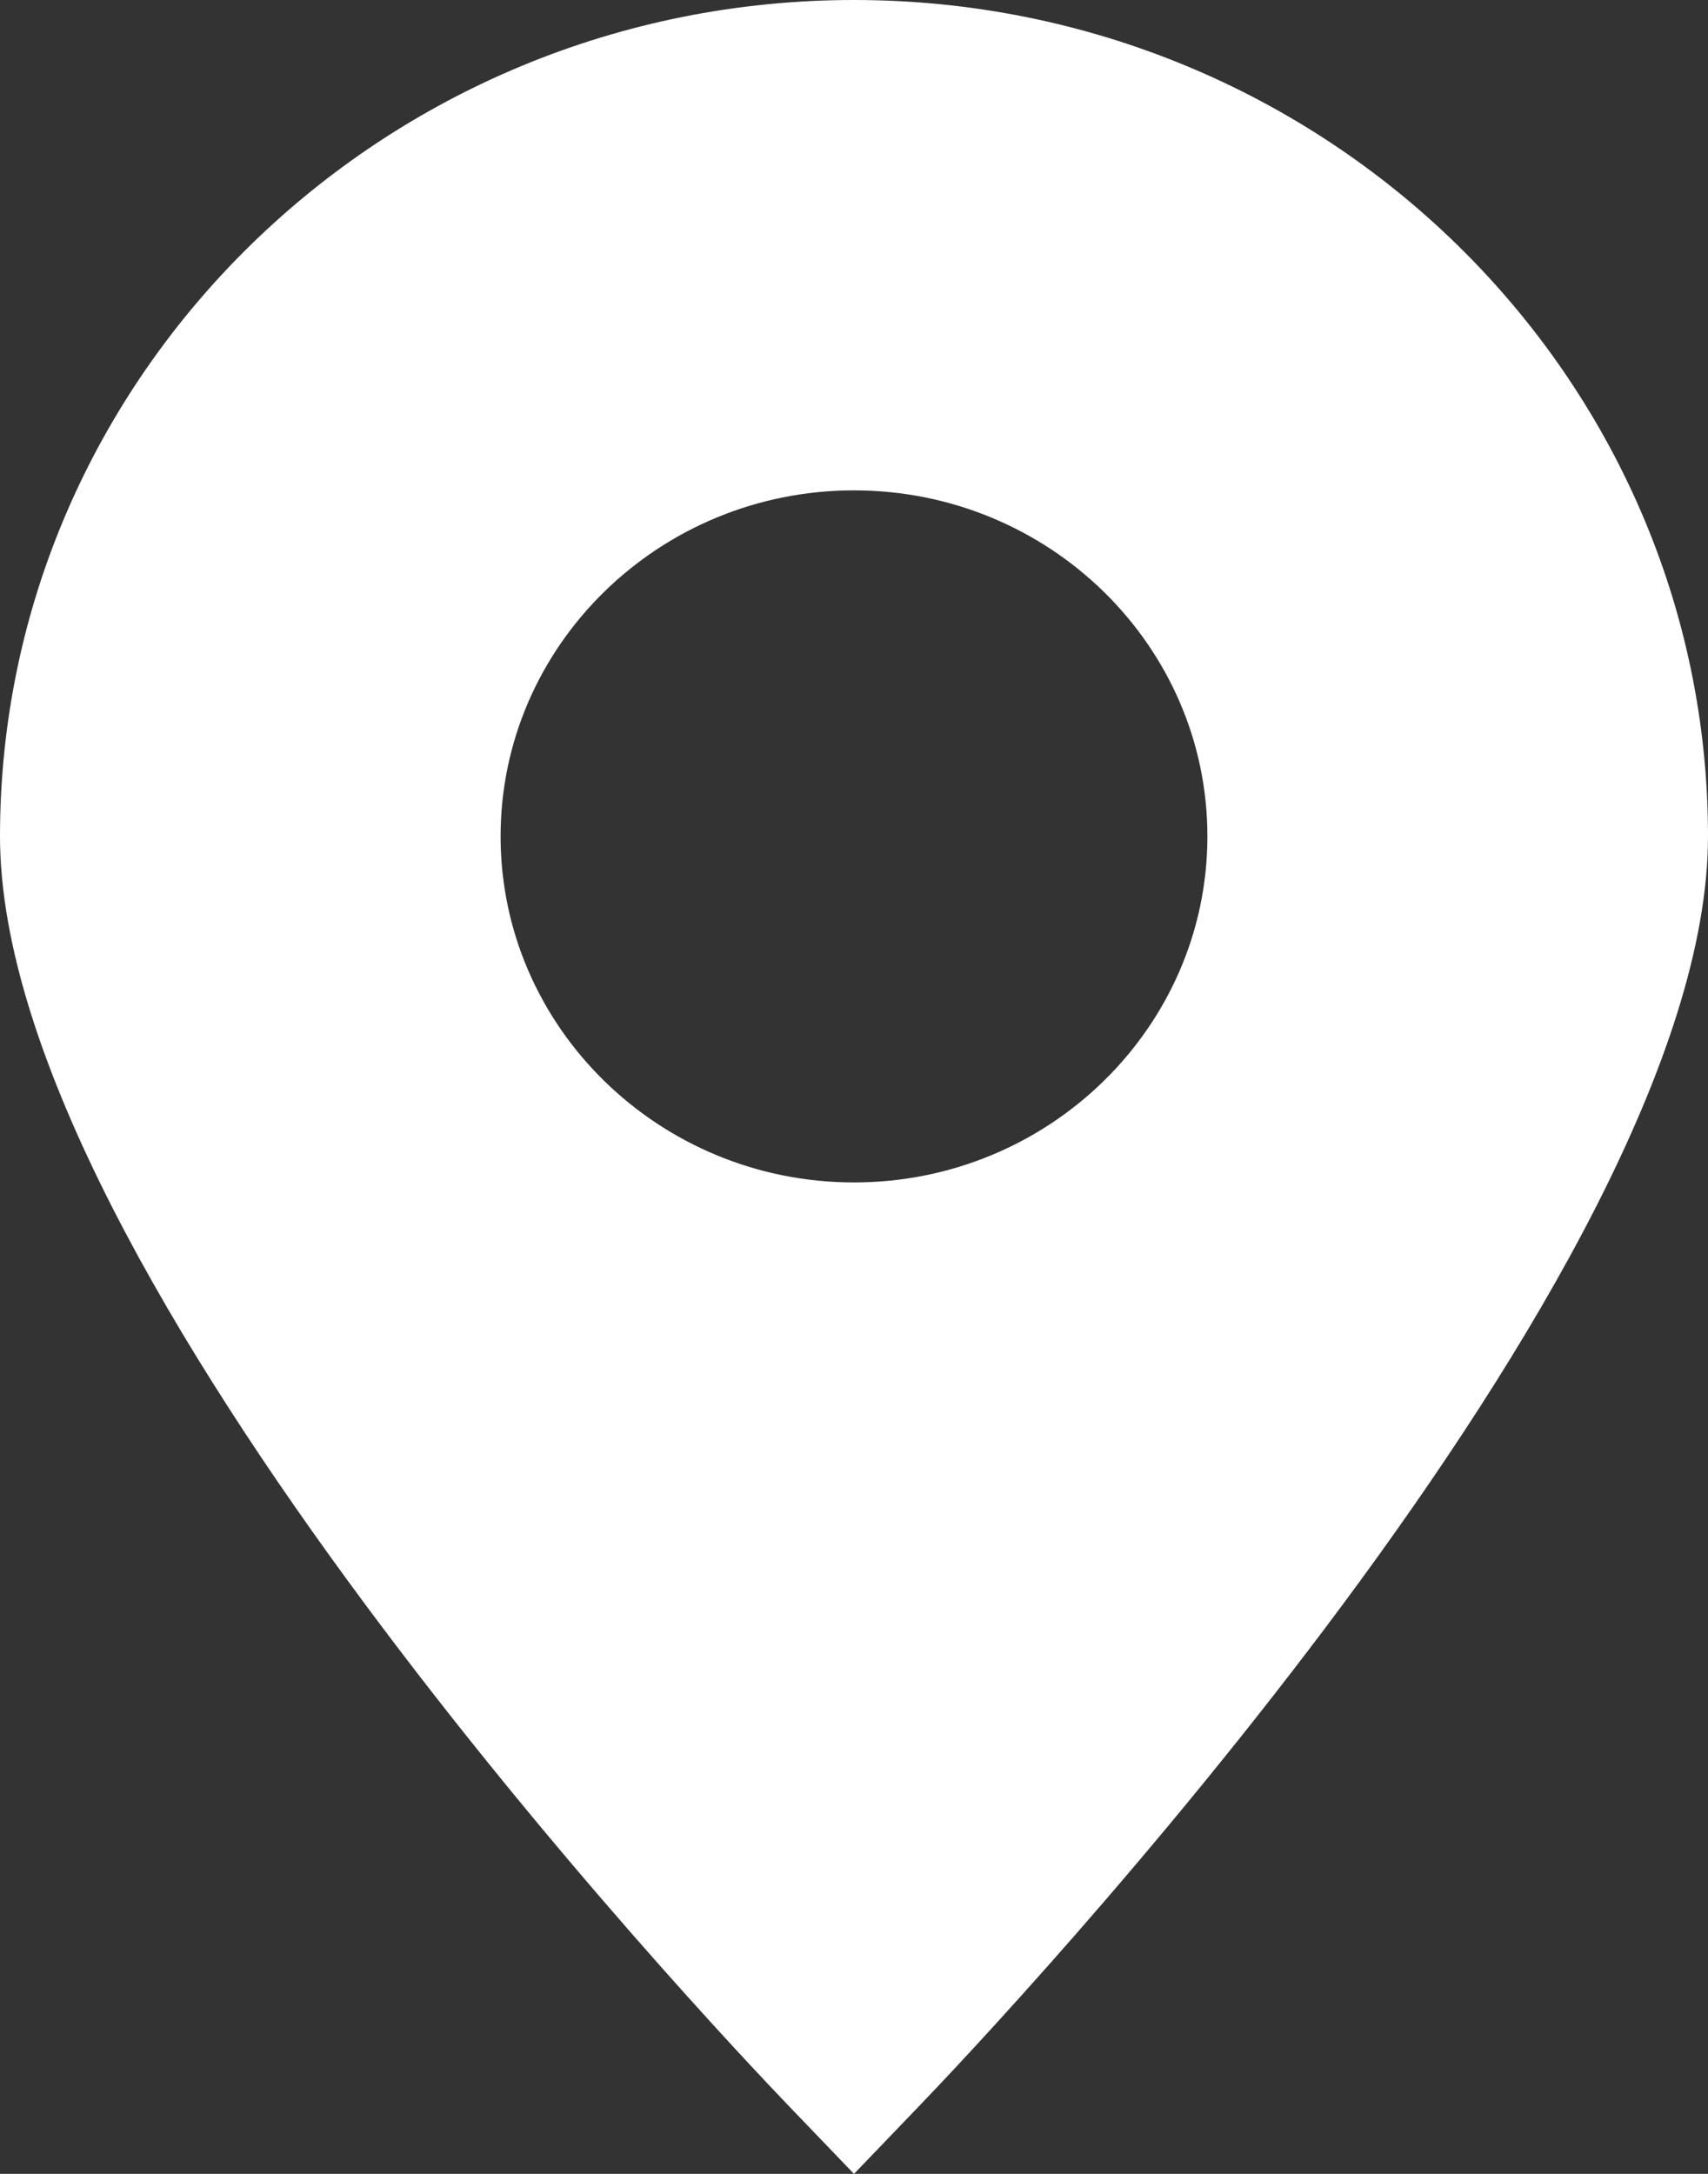 <svg width="11" height="14" viewBox="0 0 11 14" fill="none" xmlns="http://www.w3.org/2000/svg">
<rect x="0" y="0" width="11" height="14" fill="#333333" stroke="none"/>
<path d="M5.5 0C2.467 0 0 2.416 0 5.386C0 8.193 4.565 13.026 5.086 13.569L5.5 14L5.914 13.569C6.435 13.027 11 8.193 11 5.386C11 2.416 8.533 0 5.5 0ZM5.5 7.615C4.245 7.615 3.224 6.615 3.224 5.386C3.224 4.157 4.245 3.158 5.5 3.158C6.755 3.158 7.776 4.157 7.776 5.386C7.776 6.615 6.755 7.615 5.5 7.615Z" fill="white"/>
</svg>

